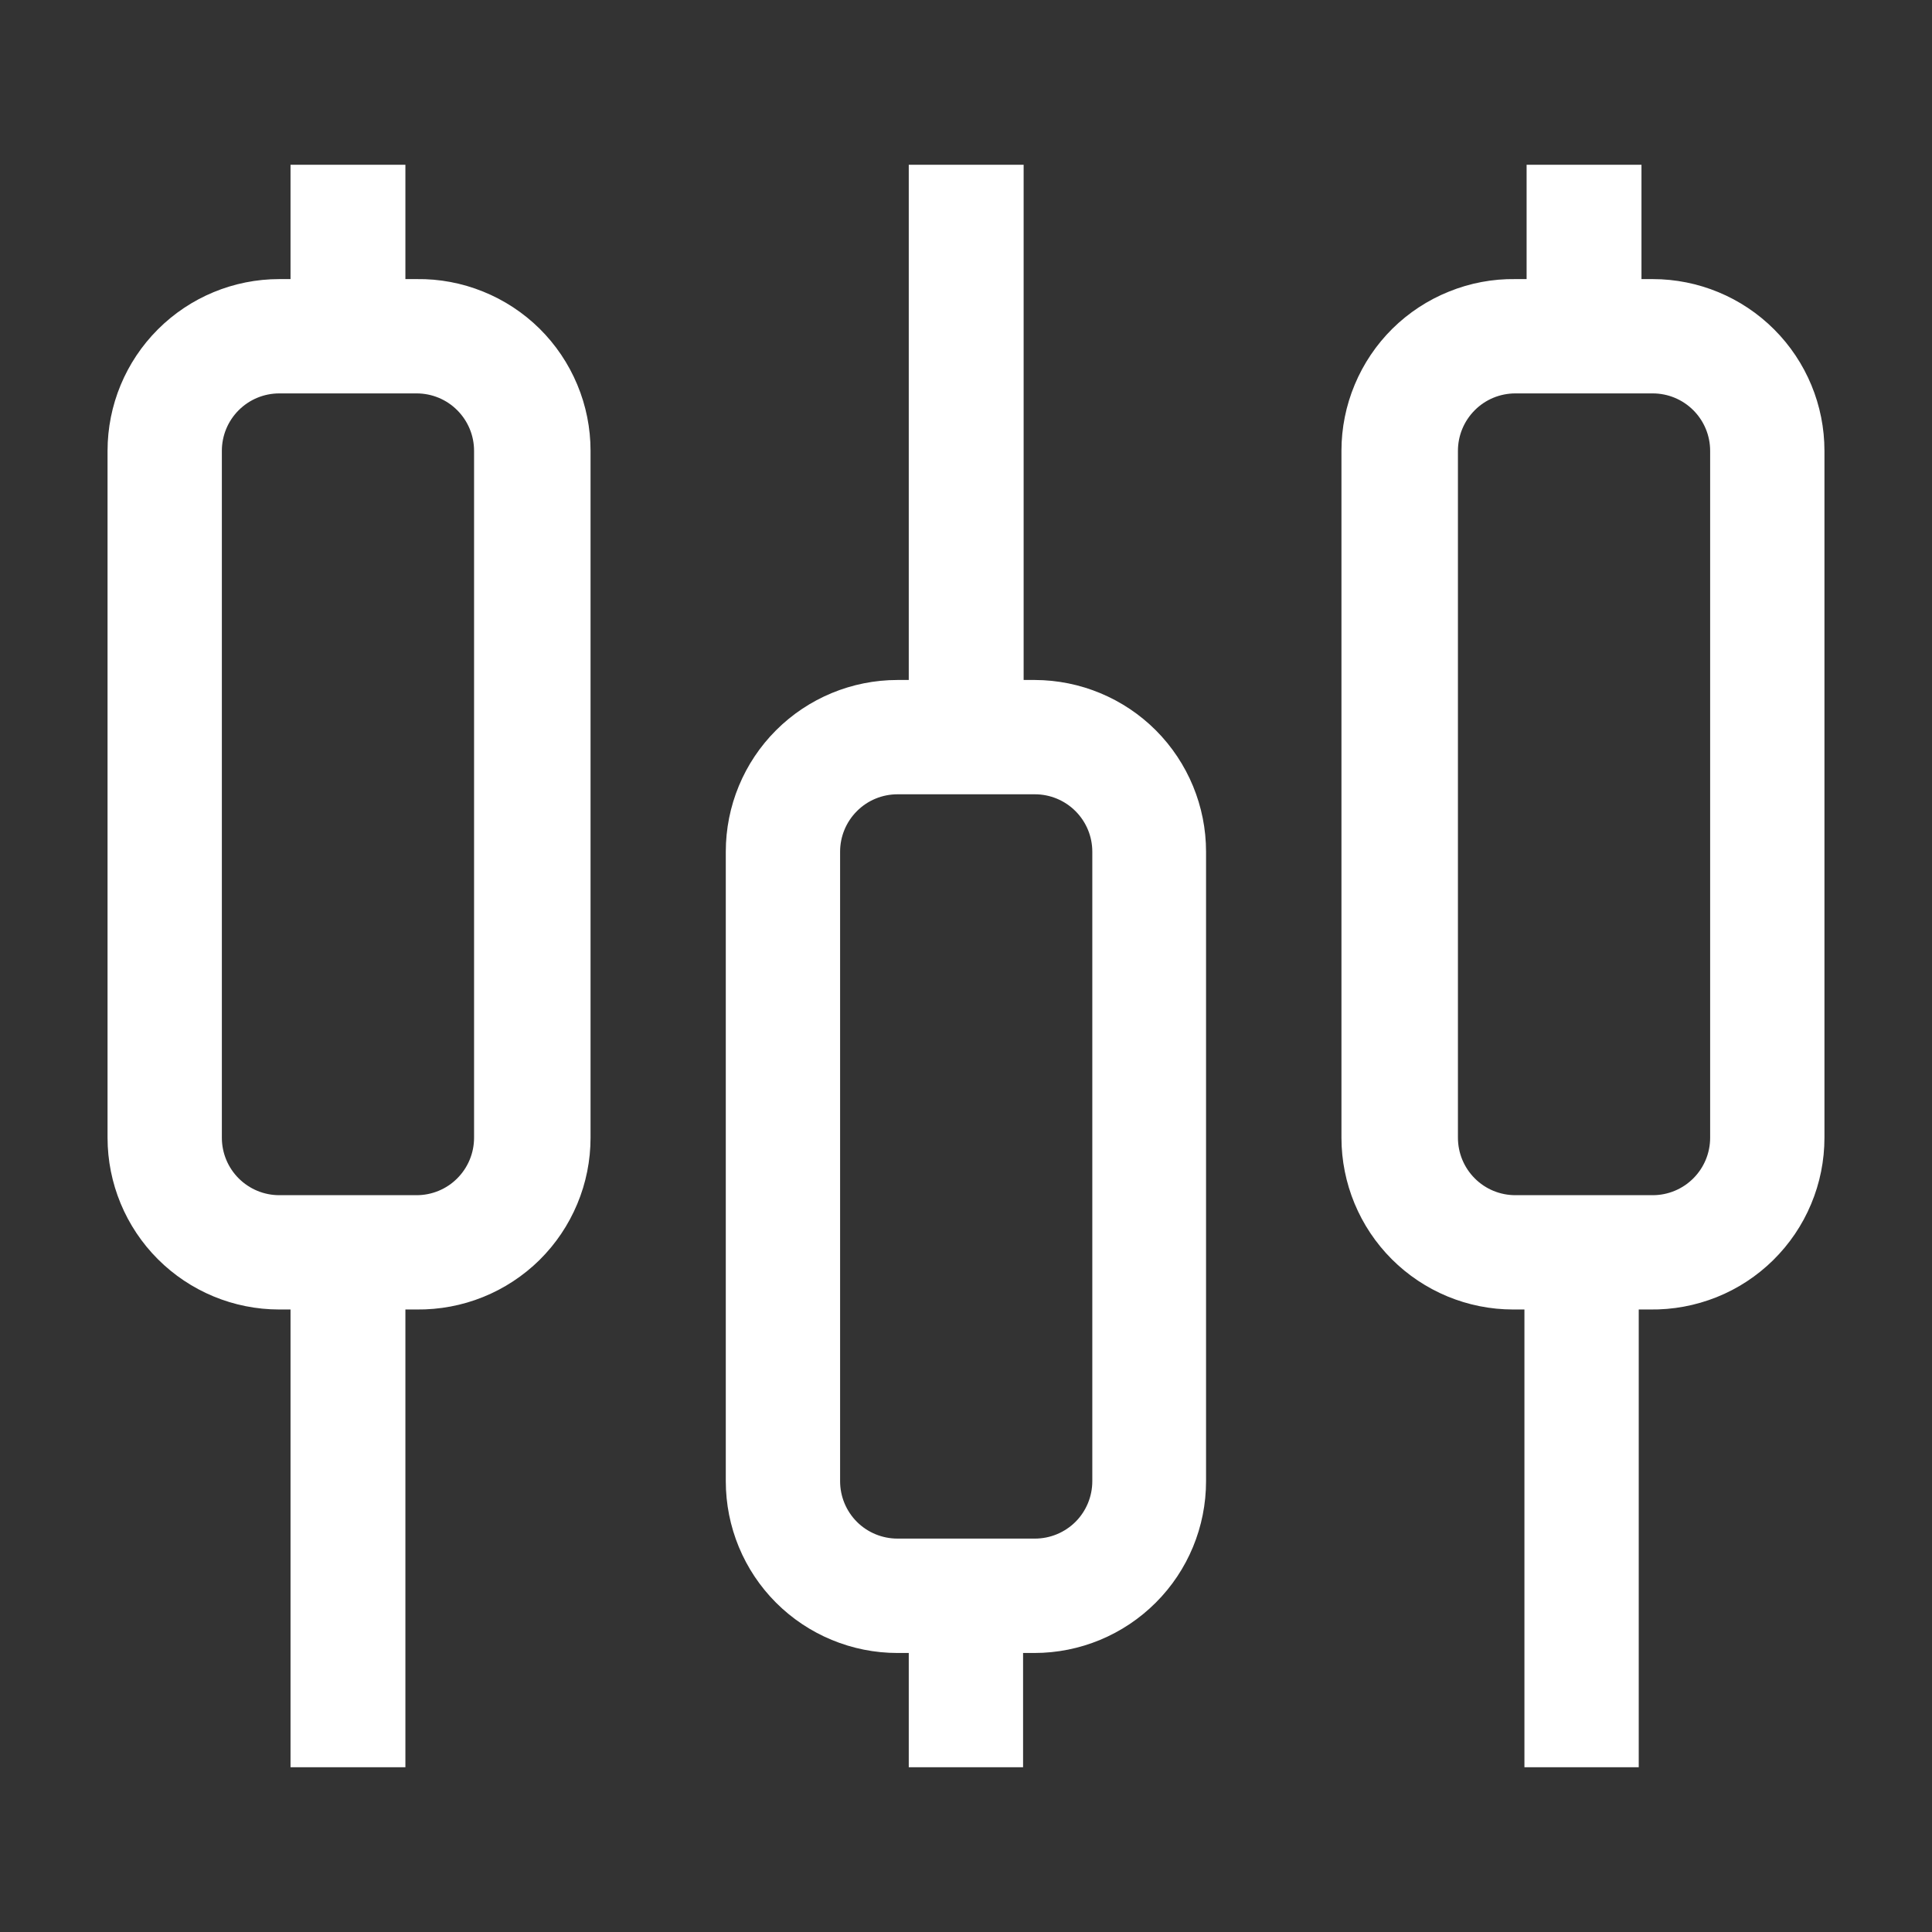 <svg width="24" height="24" viewBox="0 0 24 24" fill="none" xmlns="http://www.w3.org/2000/svg">
<rect x="0" y="0" width="24" height="24" fill="#333333" stroke="none"/>
<path d="M20.531 3.467H20.391V2.047H18.964V3.467H18.824C18.542 3.463 18.261 3.516 18 3.622C17.738 3.727 17.499 3.884 17.298 4.082C17.097 4.281 16.938 4.517 16.829 4.778C16.72 5.038 16.664 5.318 16.664 5.6V14.133C16.664 14.699 16.889 15.242 17.289 15.642C17.689 16.042 18.232 16.267 18.797 16.267H18.937V21.953H20.357V16.267H20.497C20.78 16.271 21.061 16.219 21.324 16.114C21.587 16.009 21.826 15.852 22.027 15.654C22.229 15.455 22.389 15.219 22.498 14.958C22.608 14.697 22.664 14.416 22.664 14.133V5.6C22.664 5.034 22.439 4.492 22.039 4.092C21.639 3.692 21.096 3.467 20.531 3.467ZM21.244 14.133C21.244 14.323 21.169 14.504 21.035 14.638C20.901 14.772 20.72 14.847 20.531 14.847H18.824C18.635 14.847 18.453 14.772 18.32 14.638C18.186 14.504 18.111 14.323 18.111 14.133V5.6C18.111 5.411 18.186 5.23 18.32 5.096C18.453 4.962 18.635 4.887 18.824 4.887H20.531C20.72 4.887 20.901 4.962 21.035 5.096C21.169 5.23 21.244 5.411 21.244 5.6V14.133Z" fill="white"/>
<path d="M12.856 8.447H12.716V2.047H11.289V8.447H11.149C10.583 8.447 10.04 8.672 9.64 9.072C9.24 9.472 9.016 10.014 9.016 10.58V18.4C9.016 18.966 9.24 19.509 9.64 19.909C10.04 20.309 10.583 20.534 11.149 20.534H11.289V21.953H12.709V20.534H12.849C13.415 20.534 13.957 20.309 14.357 19.909C14.758 19.509 14.982 18.966 14.982 18.4V10.58C14.982 10.016 14.758 9.474 14.36 9.074C13.961 8.674 13.42 8.449 12.856 8.447ZM13.569 18.4C13.569 18.589 13.494 18.771 13.36 18.905C13.226 19.038 13.045 19.113 12.856 19.113H11.149C10.96 19.113 10.778 19.038 10.645 18.905C10.511 18.771 10.436 18.589 10.436 18.4V10.58C10.436 10.391 10.511 10.21 10.645 10.076C10.778 9.942 10.96 9.867 11.149 9.867H12.856C13.045 9.867 13.226 9.942 13.36 10.076C13.494 10.21 13.569 10.391 13.569 10.58V18.4Z" fill="white"/>
<path d="M5.176 3.467H5.036V2.047H3.609V3.467H3.469C2.903 3.467 2.361 3.692 1.961 4.092C1.561 4.492 1.336 5.034 1.336 5.6V14.133C1.336 14.699 1.561 15.242 1.961 15.642C2.361 16.042 2.903 16.267 3.469 16.267H3.609V21.953H5.036V16.267H5.176C5.458 16.27 5.739 16.218 6.001 16.112C6.262 16.007 6.501 15.85 6.702 15.652C6.903 15.453 7.062 15.217 7.171 14.956C7.28 14.696 7.336 14.416 7.336 14.133V5.6C7.336 5.318 7.28 5.038 7.171 4.778C7.062 4.517 6.903 4.281 6.702 4.082C6.501 3.884 6.262 3.727 6.001 3.622C5.739 3.516 5.458 3.463 5.176 3.467ZM5.889 14.133C5.889 14.323 5.814 14.504 5.68 14.638C5.547 14.772 5.365 14.847 5.176 14.847H3.469C3.28 14.847 3.099 14.772 2.965 14.638C2.831 14.504 2.756 14.323 2.756 14.133V5.6C2.756 5.411 2.831 5.23 2.965 5.096C3.099 4.962 3.28 4.887 3.469 4.887H5.176C5.365 4.887 5.547 4.962 5.68 5.096C5.814 5.23 5.889 5.411 5.889 5.6V14.133Z" fill="white"/>
</svg>
